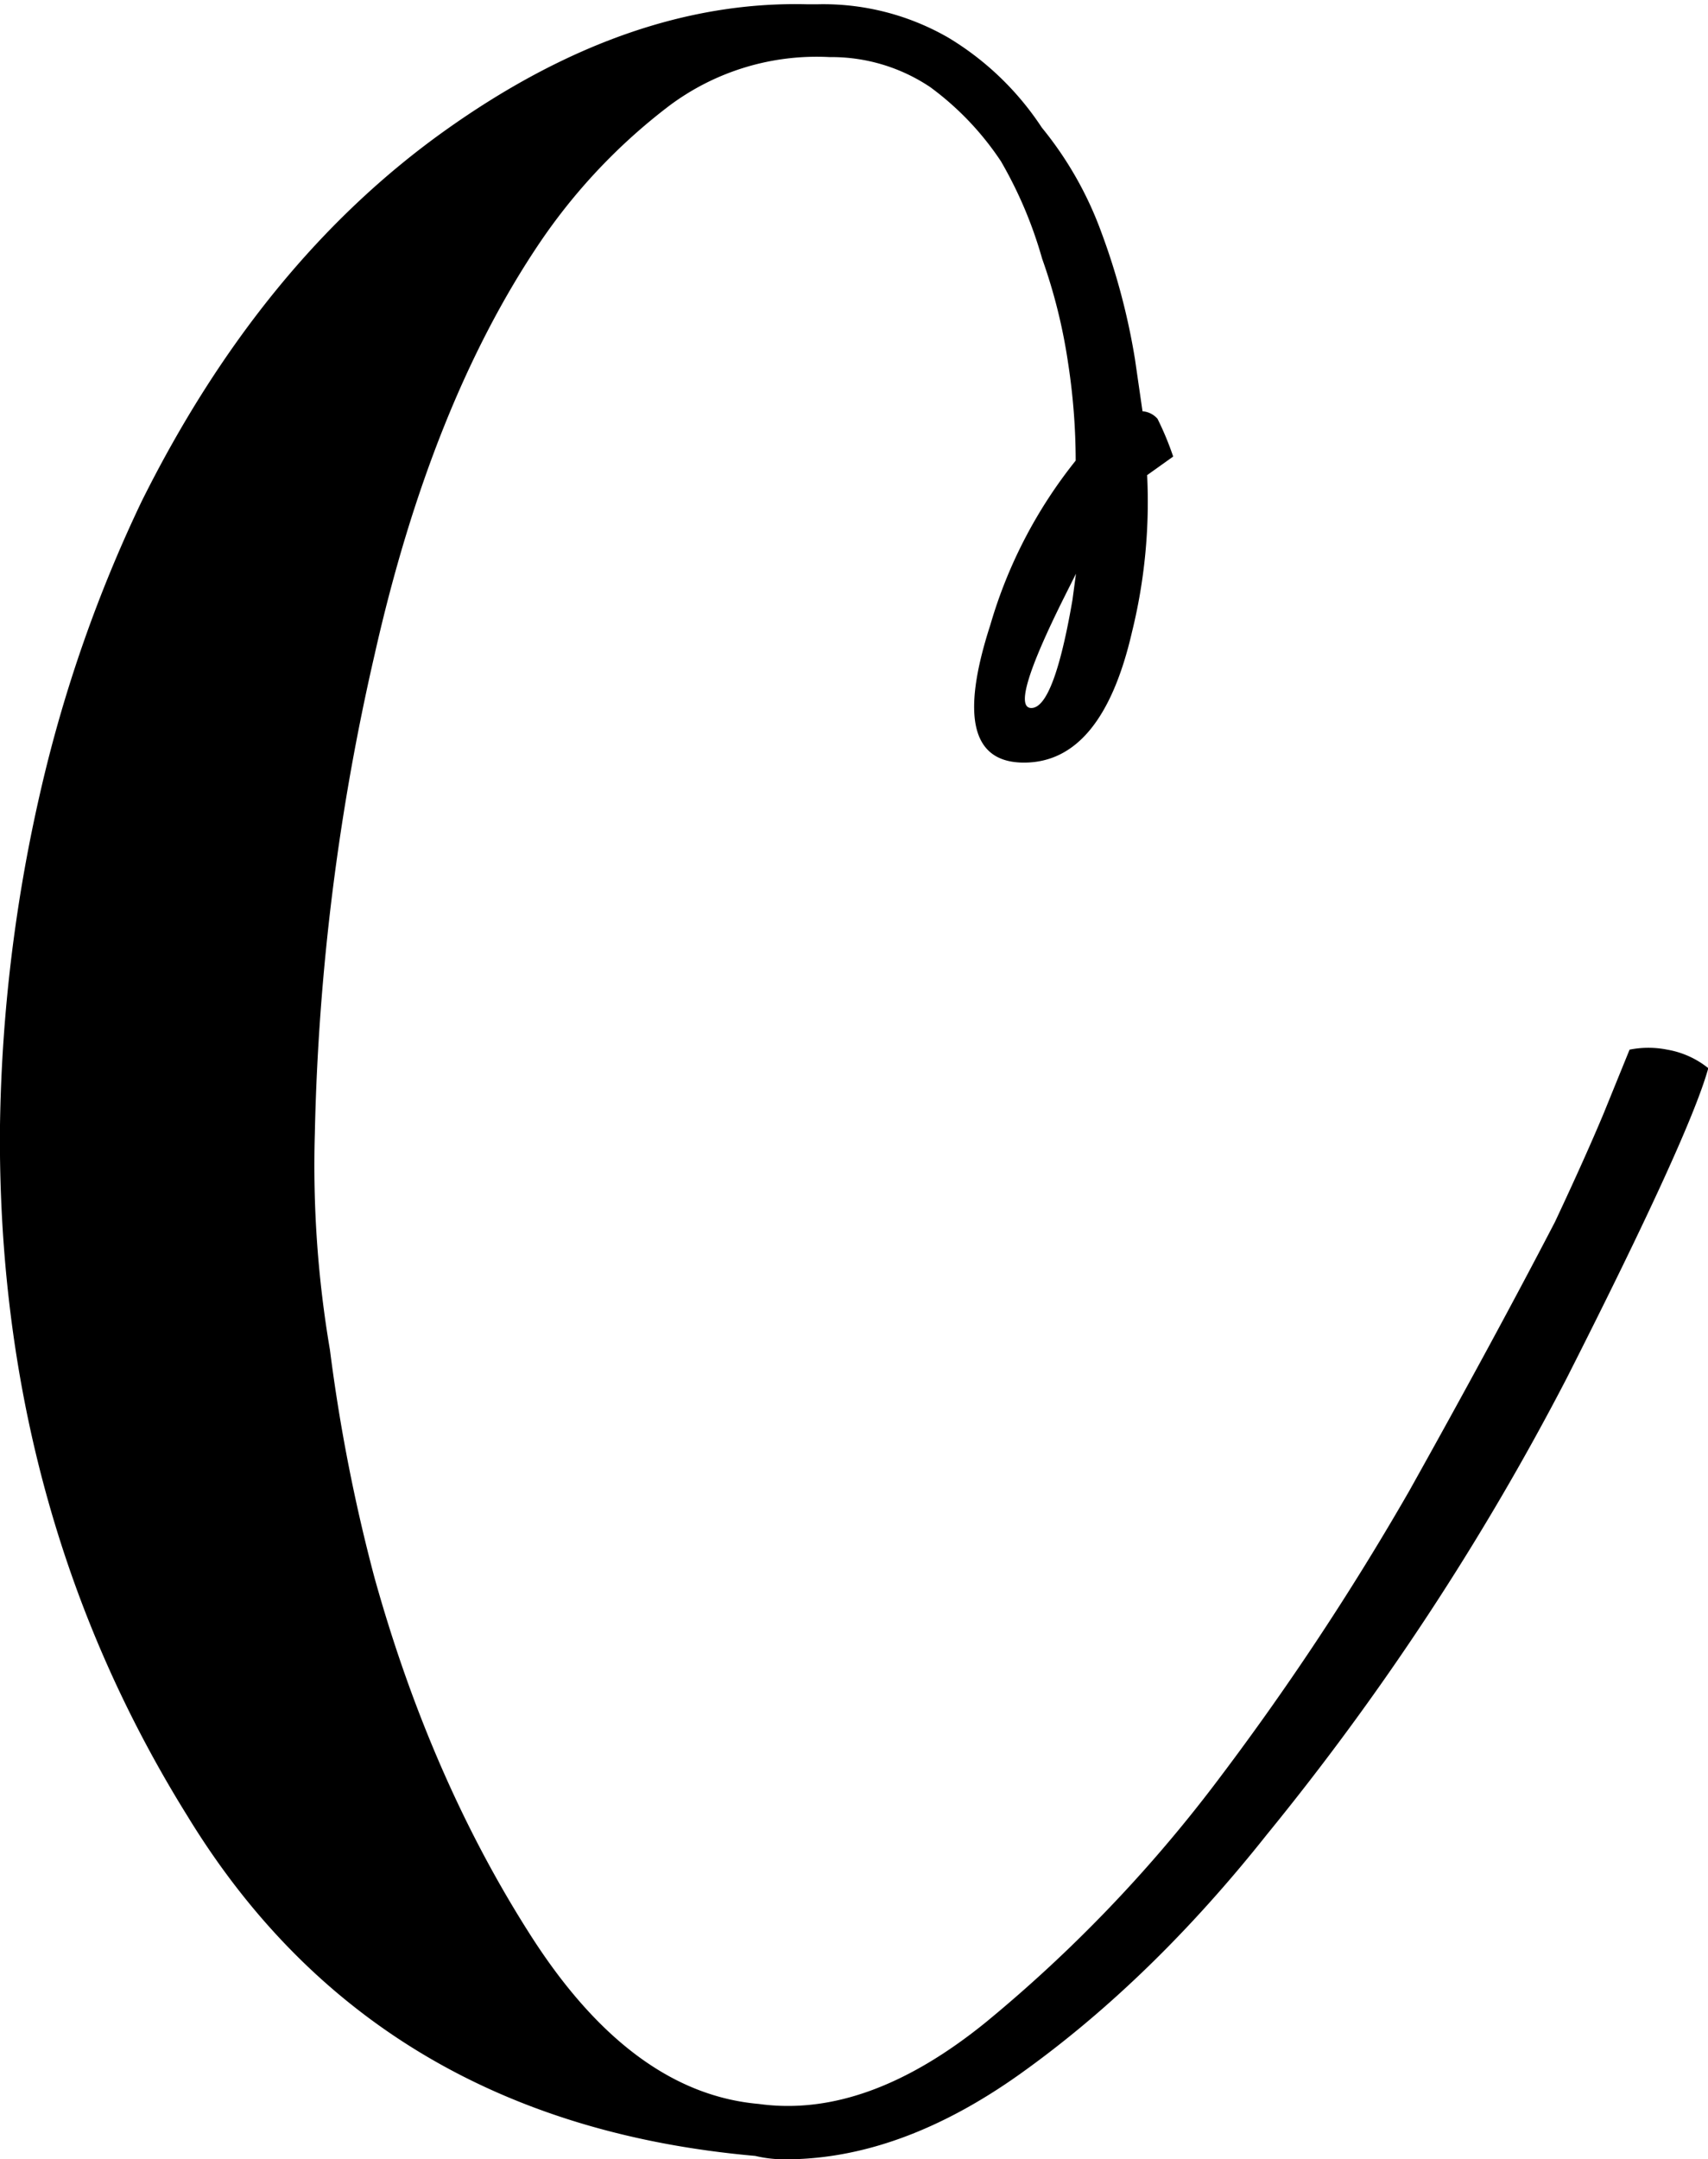 <?xml version="1.0" encoding="UTF-8"?><svg xmlns="http://www.w3.org/2000/svg" xmlns:xlink="http://www.w3.org/1999/xlink" height="303.3" preserveAspectRatio="xMidYMid meet" version="1.0" viewBox="-0.0 -0.6 240.0 303.3" width="240.0" zoomAndPan="magnify"><g data-name="Layer 2"><g data-name="Layer 1" id="change1_1"><path d="M164.85,63.53l-3.66,2.61a76.33,76.33,0,0,1-2.12,22q-4.23,18.39-15.2,18.38T139.15,87.2a66.62,66.62,0,0,1,12-23.1,90.58,90.58,0,0,0-1.06-13.66,76.75,76.75,0,0,0-3.66-14.72,59.33,59.33,0,0,0-5.78-13.66,41.09,41.09,0,0,0-9.92-10.41,24.9,24.9,0,0,0-14.15-4.23,34.58,34.58,0,0,0-22.53,6.83A81.64,81.64,0,0,0,75.71,33.69Q60.52,56.3,52.62,91.43a330,330,0,0,0-8.38,67.17A154.21,154.21,0,0,0,46.36,189a244.07,244.07,0,0,0,6.26,32q7.89,28.31,22,50.34t32,23.59q15.21,2.11,32-11.55a199.61,199.61,0,0,0,31.88-33.1A386.54,386.54,0,0,0,198,208.86q12-21.47,20.49-37.81,4.23-9,6.83-15.21l3.66-9a13.46,13.46,0,0,1,5.29,0,12.58,12.58,0,0,1,5.77,2.6q-2.6,9.44-19.92,43.6a372.8,372.8,0,0,1-42.13,64.08q-16.26,20.49-34.64,33.59-16.85,12-33,12a17.65,17.65,0,0,1-4.23-.48q-53.52-4.72-79.78-47.74Q.57,213.09,0,161.69v-4.23a223.12,223.12,0,0,1,5.77-47.25A196.23,196.23,0,0,1,19.92,69.79q16.75-33.59,42.54-52T113.37,0h1.54a35.16,35.16,0,0,1,18.38,4.71,41,41,0,0,1,13.1,12.61,50.46,50.46,0,0,1,8.37,14.72,94.47,94.47,0,0,1,4.72,17.81l1.06,7.32a3.09,3.09,0,0,1,2.11,1.06A42,42,0,0,1,164.85,63.53ZM149.64,83.08q-7.89,15.77-4.72,15.77t5.78-15.2l.49-3.66Z"/></g></g></svg>